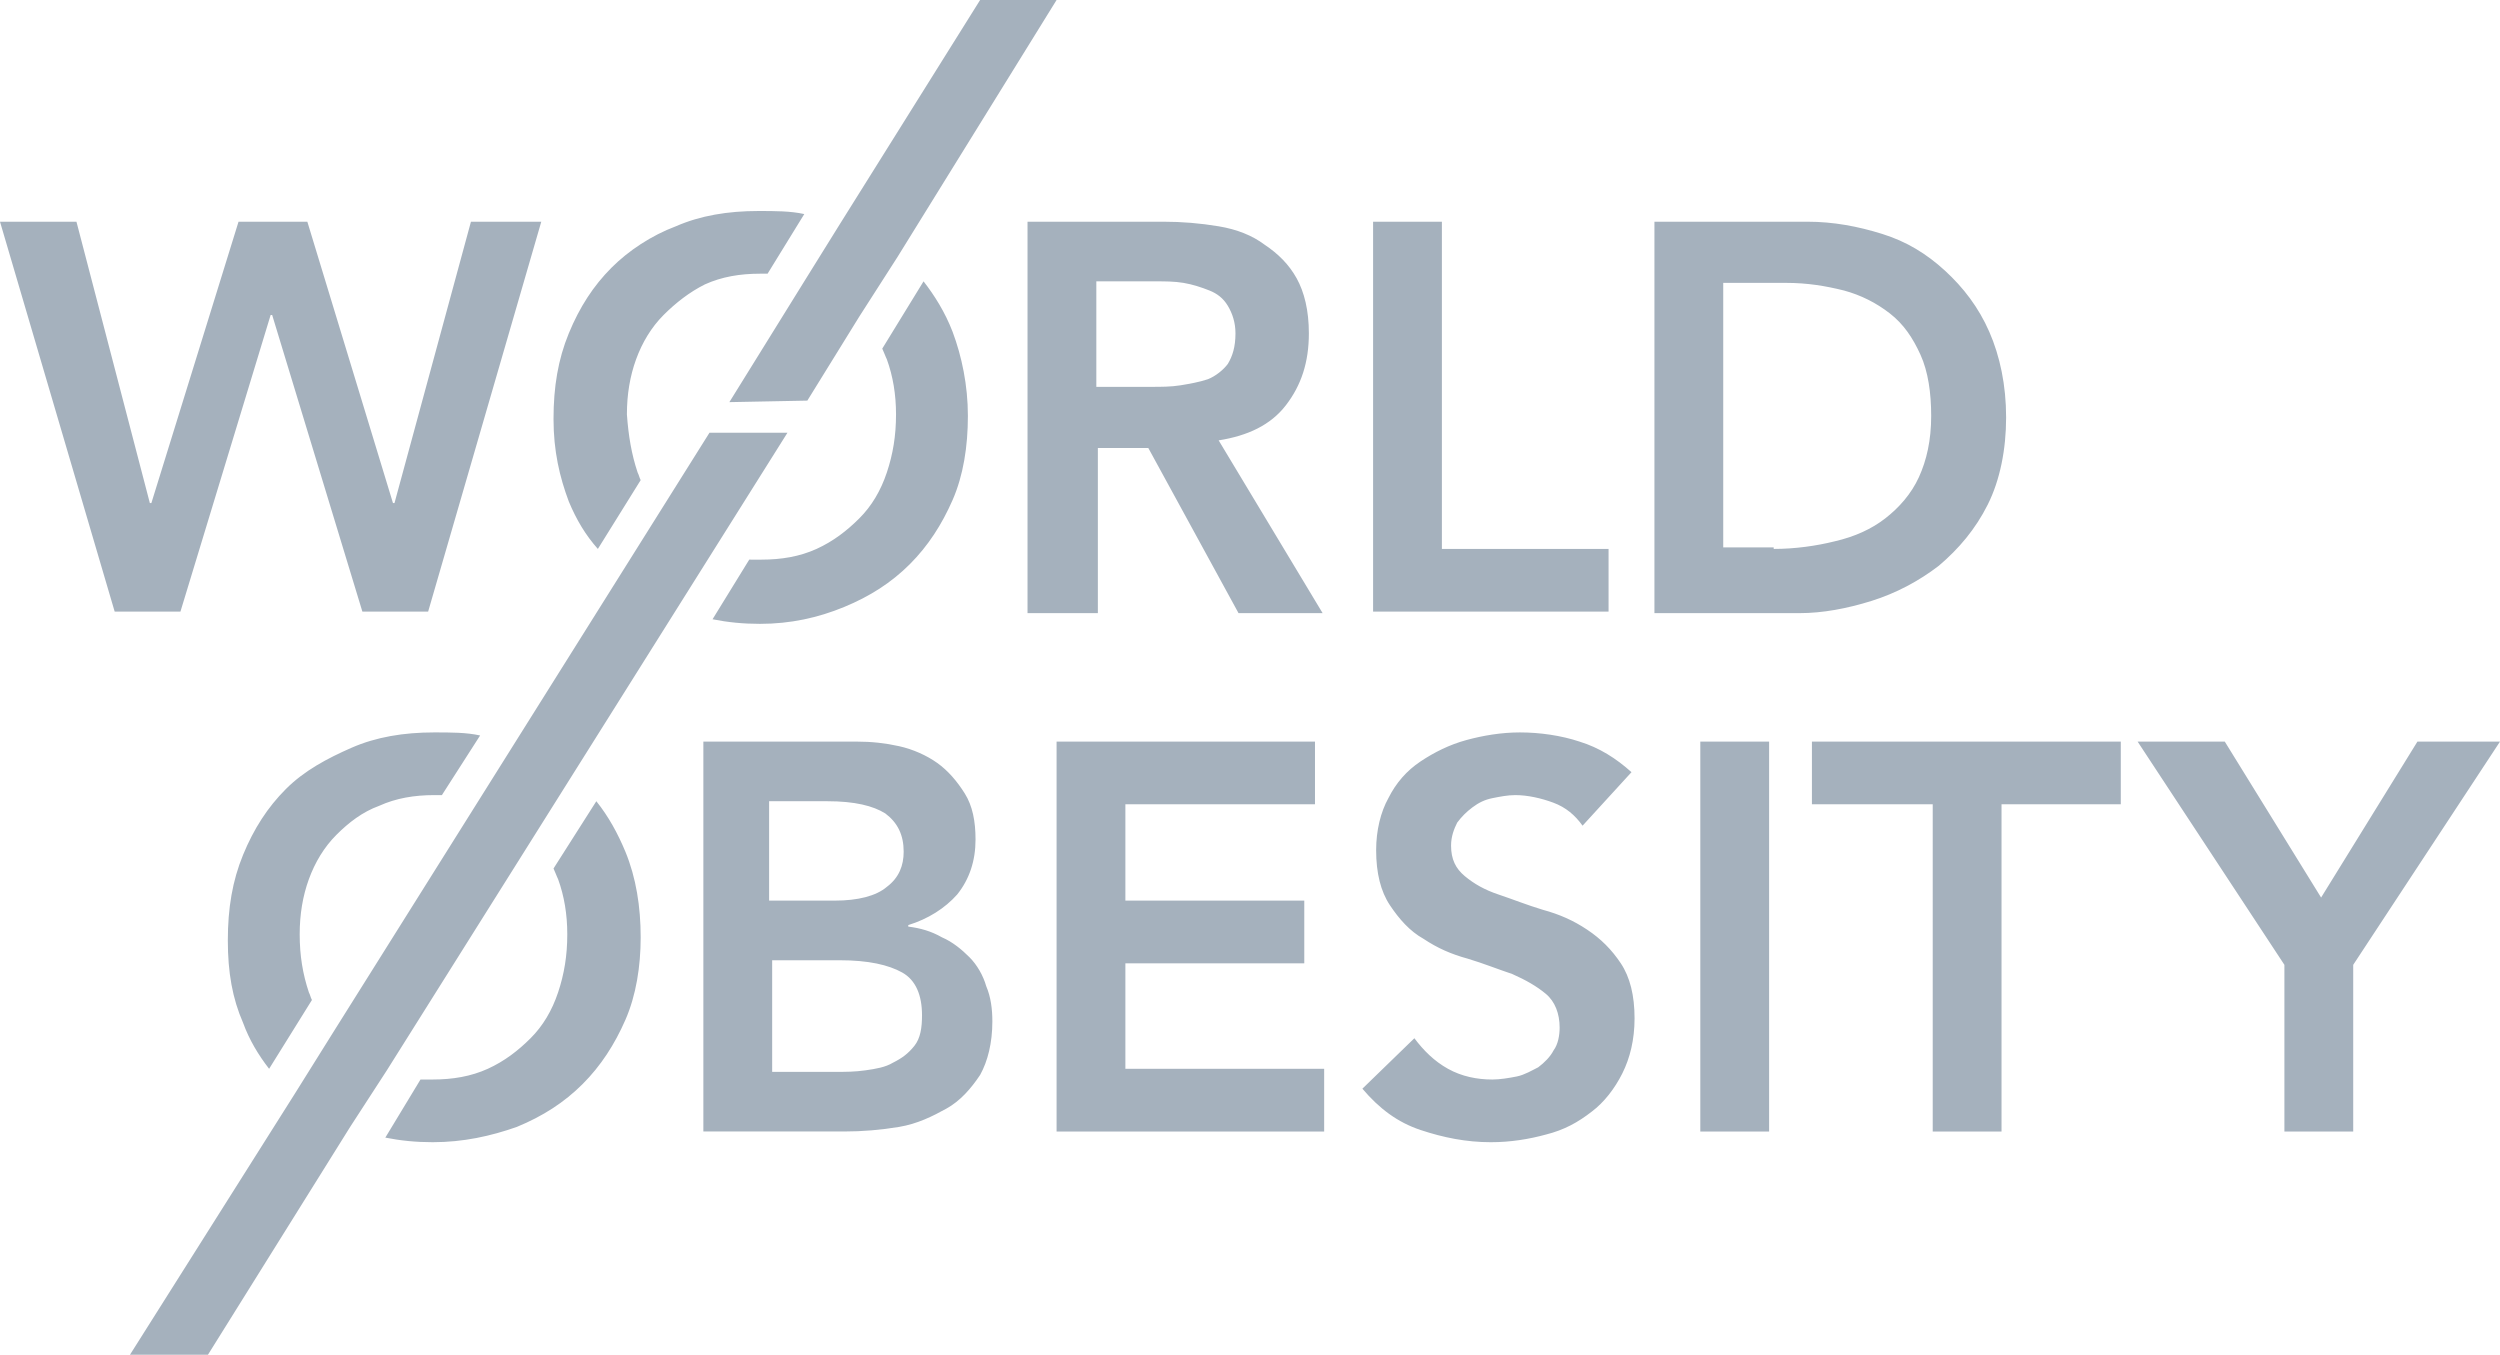 <?xml version="1.0" encoding="UTF-8"?> <svg xmlns="http://www.w3.org/2000/svg" data-name="Layer 1" viewBox="0 0 163.5 88.6"><path d="M0 14.5h5l4.8 18.4h.1l5.7-18.4h4.5l5.6 18.4h.1l5-18.4h4.6L28 40h-4.3l-5.9-19.4h-.1L11.8 40H7.5L0 14.5Zm67.2 0h8.9c1.2 0 2.4.1 3.6.3s2.2.6 3 1.2c.9.6 1.6 1.3 2.1 2.2.5.9.8 2.1.8 3.6 0 1.9-.5 3.4-1.5 4.7s-2.5 2-4.4 2.3l6.8 11.3H81l-5.9-10.8h-3.3v10.8h-4.6V14.5Zm8.1 10.8c.6 0 1.3 0 1.9-.1s1.2-.2 1.8-.4c.5-.2 1-.6 1.3-1 .3-.5.5-1.1.5-2 0-.7-.2-1.3-.5-1.8s-.7-.8-1.2-1-1.1-.4-1.7-.5-1.2-.1-1.8-.1h-3.9v6.9h3.6Zm14.5-10.8h4.5v21.4h10.9V40H89.8V14.5Zm18.3 0h10.1c1.7 0 3.3.3 4.9.8s2.9 1.3 4.1 2.4 2.2 2.4 2.9 4 1.1 3.5 1.1 5.6-.4 4.1-1.2 5.7c-.8 1.6-1.9 2.9-3.2 4-1.3 1-2.8 1.8-4.4 2.3s-3.2.8-4.7.8h-9.5V14.5h-.1Zm7.9 21.4c1.4 0 2.8-.2 4-.5 1.3-.3 2.4-.8 3.3-1.5s1.7-1.6 2.2-2.7c.5-1.1.8-2.4.8-4 0-1.5-.2-2.9-.7-4s-1.1-2-2-2.7-1.9-1.2-3-1.5c-1.2-.3-2.4-.5-3.8-.5h-4.1v17.3h3.3v.1ZM46 48.5h10c1 0 1.9.1 2.8.3.9.2 1.8.6 2.5 1.1s1.3 1.2 1.8 2 .7 1.8.7 3c0 1.4-.4 2.6-1.2 3.6-.8.9-1.9 1.6-3.2 2v.1c.8.1 1.5.3 2.2.7.7.3 1.3.8 1.8 1.3s.9 1.2 1.1 1.9c.3.7.4 1.5.4 2.3 0 1.4-.3 2.6-.8 3.5-.6.9-1.3 1.7-2.2 2.2s-1.9 1-3.1 1.2c-1.2.2-2.4.3-3.6.3H46V48.5Zm4.5 10.4h4.1c1.5 0 2.7-.3 3.4-.9.8-.6 1.1-1.4 1.1-2.3 0-1.1-.4-1.9-1.2-2.5-.8-.5-2-.8-3.8-.8h-3.8v6.5h.2Zm0 11.2h4.2c.6 0 1.2 0 1.9-.1s1.3-.2 1.8-.5c.6-.3 1-.6 1.4-1.1s.5-1.2.5-2c0-1.3-.4-2.3-1.3-2.8s-2.2-.8-4.1-.8h-4.4v7.3Zm18.6-21.6H86v4.1H73.6v6.3h11.7V63H73.6v6.9h13V74H69.1V48.5Zm34.4 5.5c-.5-.7-1.1-1.2-1.9-1.5s-1.7-.5-2.5-.5c-.5 0-1 .1-1.5.2s-.9.3-1.3.6-.7.6-1 1c-.2.4-.4.9-.4 1.5 0 .9.3 1.5.9 2s1.3.9 2.2 1.2c.9.3 1.9.7 2.9 1 1.1.3 2 .7 2.9 1.3s1.6 1.3 2.2 2.2.9 2.1.9 3.6c0 1.4-.3 2.6-.8 3.6s-1.2 1.9-2 2.5c-.9.7-1.8 1.2-3 1.5-1.1.3-2.3.5-3.6.5-1.6 0-3.1-.3-4.6-.8s-2.7-1.4-3.8-2.7l3.4-3.3c.6.8 1.3 1.5 2.2 2 .9.5 1.9.7 2.9.7.5 0 1.1-.1 1.6-.2s1-.4 1.4-.6c.4-.3.8-.7 1-1.1.3-.4.4-1 .4-1.5 0-.9-.3-1.7-.9-2.2s-1.3-.9-2.2-1.3c-.9-.3-1.9-.7-2.9-1-1.1-.3-2-.7-2.9-1.3-.9-.5-1.6-1.3-2.2-2.2s-.9-2.1-.9-3.6c0-1.3.3-2.5.8-3.4.5-1 1.2-1.8 2.1-2.4.9-.6 1.9-1.1 3-1.4 1.1-.3 2.3-.5 3.5-.5 1.3 0 2.7.2 3.9.6 1.3.4 2.4 1.1 3.4 2l-3.2 3.5Zm7.7-5.5h4.5V74h-4.5V48.5Zm15.1 4.1h-7.8v-4.1h20.2v4.1h-7.8V74h-4.5V52.6h-.1Zm23.1 10.5-9.6-14.6h5.7l6.3 10.2 6.3-10.2h5.4l-9.6 14.6V74h-4.5V63.1ZM39 52.4l-2.8 4.4c.1.2.2.5.3.7.4 1.1.6 2.3.6 3.6 0 1.4-.2 2.6-.6 3.8-.4 1.2-1 2.2-1.8 3s-1.7 1.5-2.8 2c-1.1.5-2.3.7-3.6.7h-.8l-2.3 3.8c1 .2 2 .3 3.1.3 2 0 3.8-.4 5.5-1 1.7-.7 3.1-1.6 4.3-2.8 1.2-1.2 2.1-2.6 2.8-4.2s1-3.5 1-5.4c0-2-.3-3.9-1-5.6-.5-1.2-1.1-2.3-1.9-3.3ZM17.6 69.9l2.8-4.5c-.1-.2-.1-.3-.2-.5-.4-1.2-.6-2.4-.6-3.8 0-1.3.2-2.5.6-3.6s1-2.1 1.8-2.9c.8-.8 1.7-1.5 2.8-1.9 1.1-.5 2.3-.7 3.6-.7h.5l2.5-3.9c-.9-.2-1.9-.2-3-.2-2 0-3.8.3-5.4 1s-3.1 1.5-4.3 2.7-2.1 2.6-2.8 4.3c-.7 1.7-1 3.5-1 5.6s.3 3.8 1 5.4c.4 1.1 1 2.1 1.7 3Zm42.8-51.5-2.7 4.4c.1.2.2.5.3.7.4 1.1.6 2.3.6 3.6 0 1.4-.2 2.6-.6 3.8-.4 1.2-1 2.2-1.8 3s-1.7 1.5-2.8 2-2.3.7-3.6.7H49l-2.4 3.9c1 .2 2 .3 3.1.3 2 0 3.8-.4 5.5-1.1 1.7-.7 3.1-1.6 4.3-2.8s2.1-2.6 2.8-4.2c.7-1.6 1-3.5 1-5.5s-.4-3.9-1-5.5c-.5-1.3-1.2-2.4-1.9-3.3ZM39.1 35.9l2.8-4.5c-.1-.2-.1-.3-.2-.5-.4-1.2-.6-2.4-.7-3.8 0-1.3.2-2.5.6-3.6.4-1.1 1-2.1 1.8-2.9s1.7-1.5 2.7-2c1.1-.5 2.3-.7 3.6-.7h.5l2.4-3.9c-.9-.2-1.9-.2-3-.2-2 0-3.8.3-5.4 1-1.6.6-3.1 1.6-4.2 2.7-1.2 1.2-2.1 2.6-2.8 4.3-.7 1.7-1 3.5-1 5.6s.4 3.8 1 5.4c.5 1.2 1.1 2.2 1.9 3.1ZM64.1 0l-9.2 14.7-2.3 3.7-4.9 7.9 5.1-.1 3.4-5.5 2.5-3.9L69.1 0h-5ZM13.6 88.6l9.3-14.9 2.4-3.7 26.2-41.7h-5.1L21.8 67.5l-2.5 4L8.5 88.6h5.1Z" style="fill:#a5b1bd;stroke-width:0"></path></svg> 